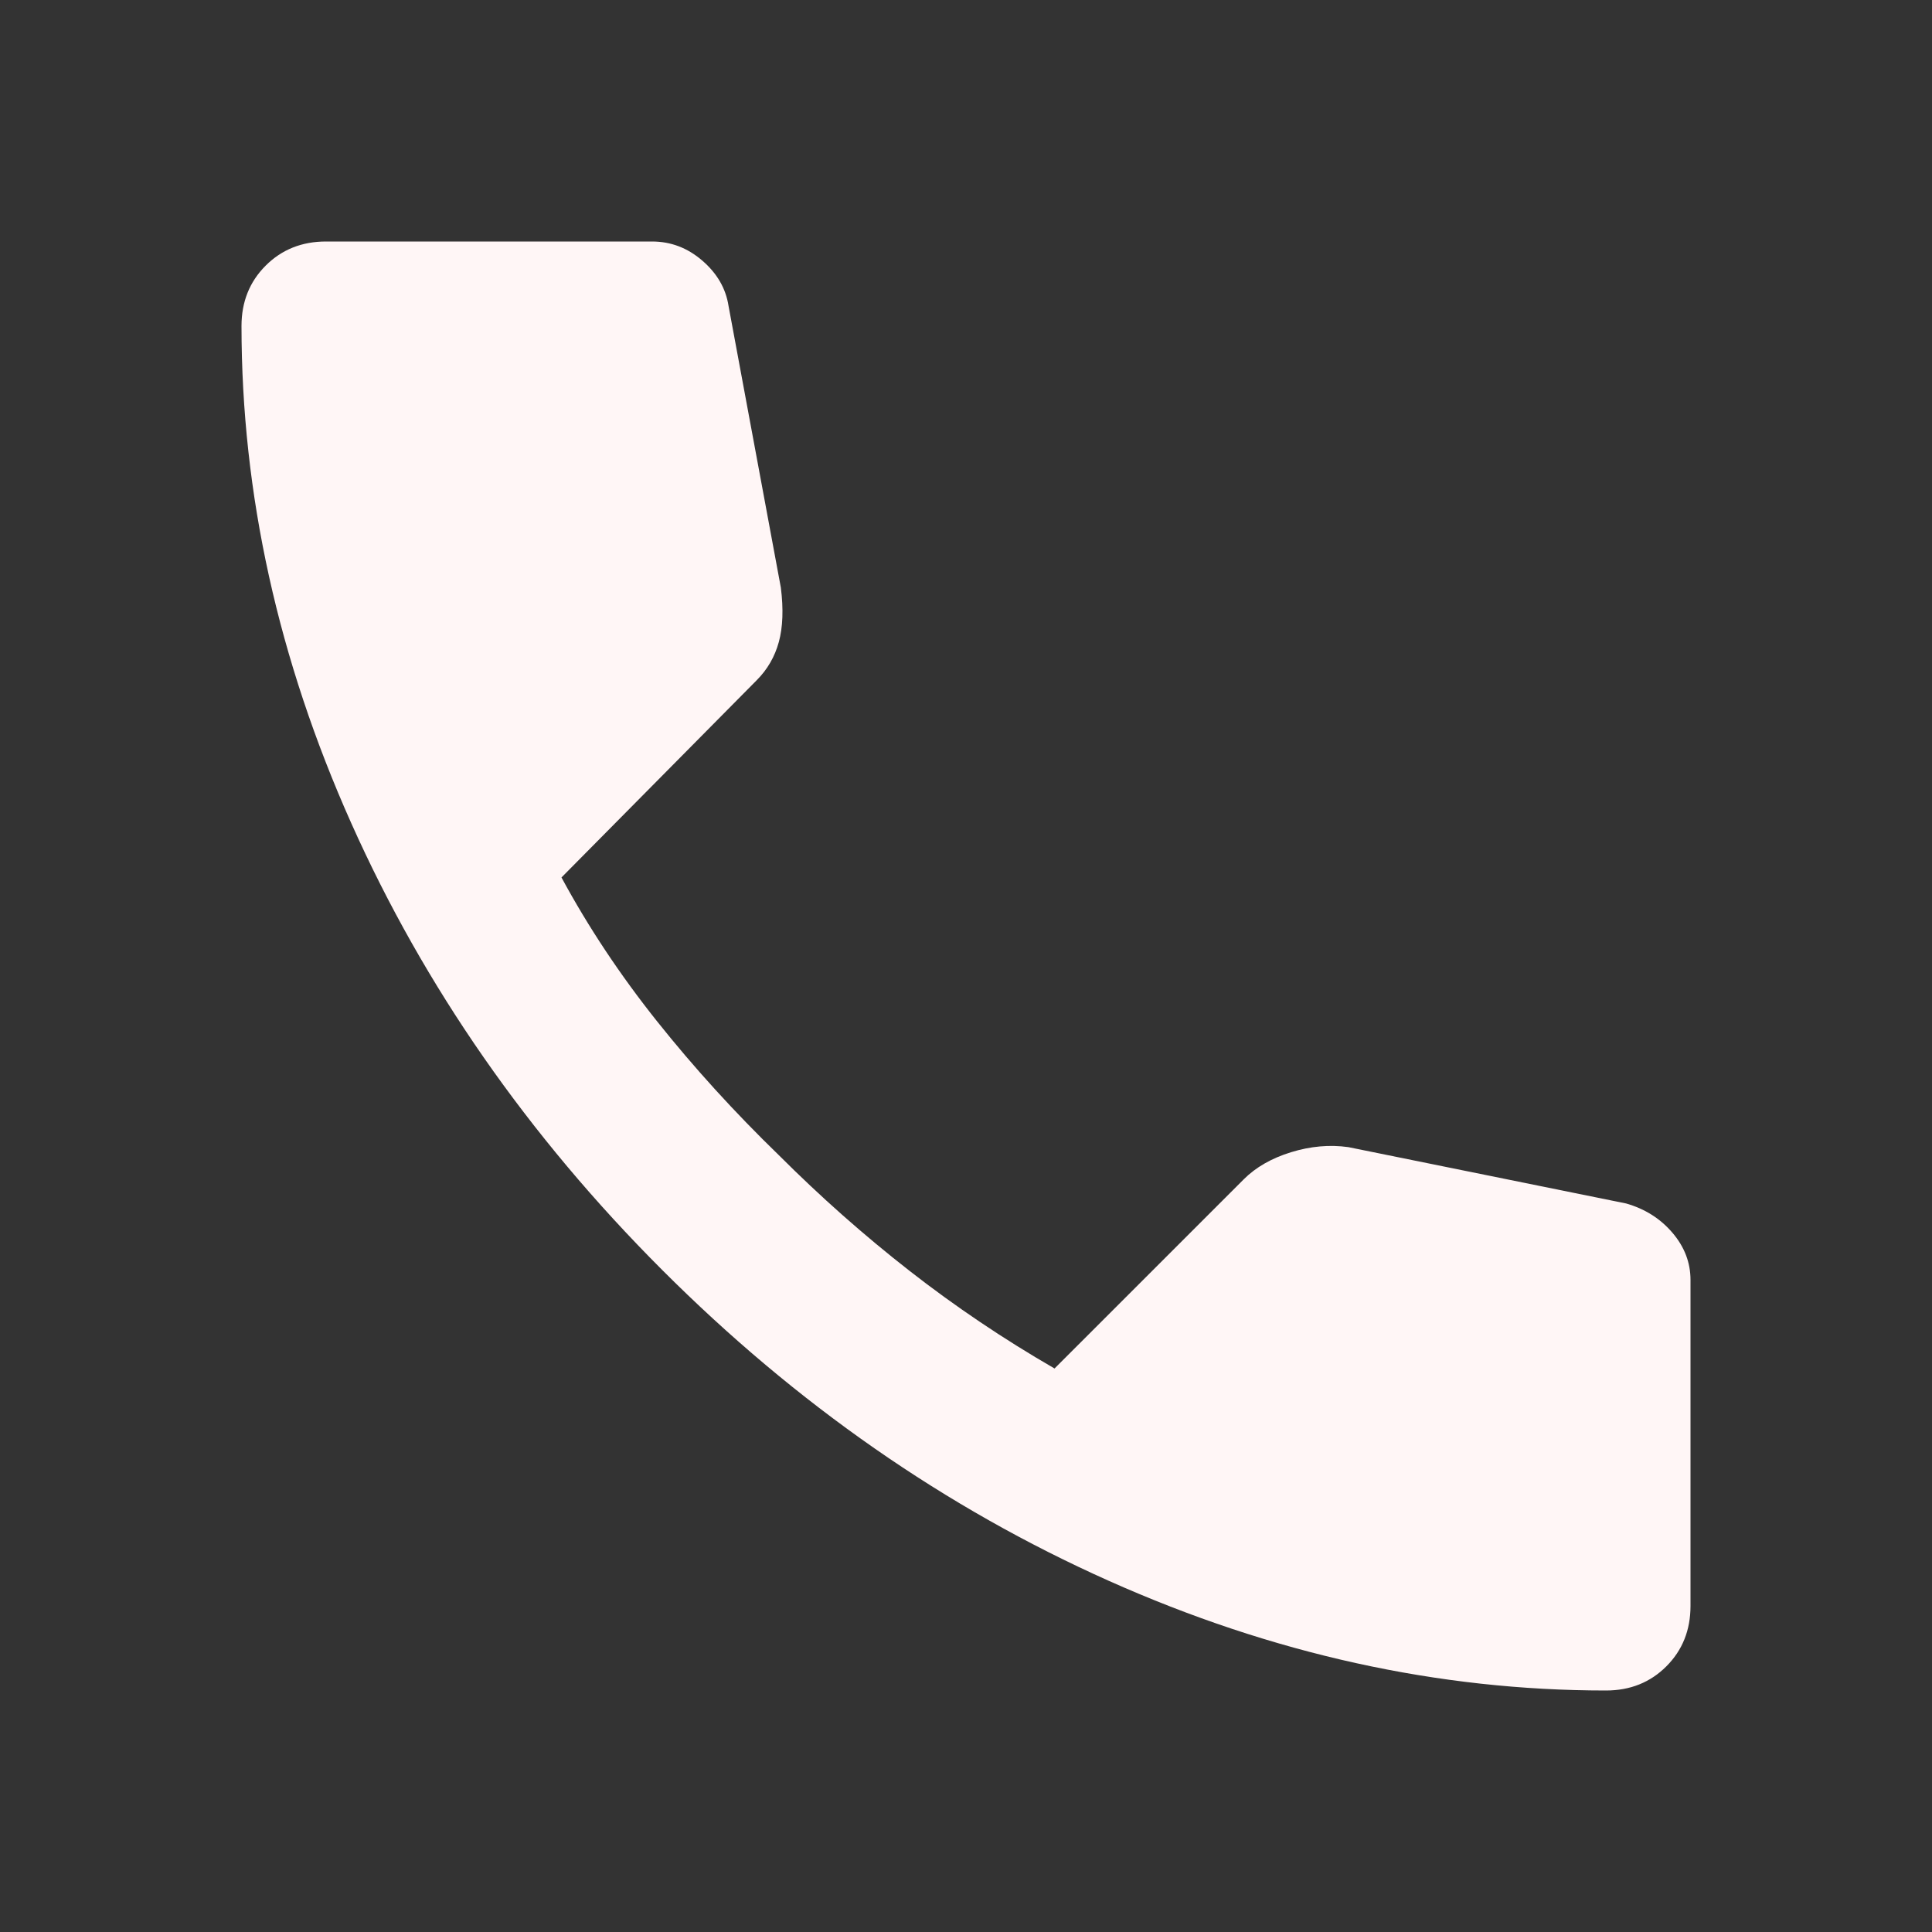 <svg width="82" height="82" viewBox="0 0 82 82" fill="none" xmlns="http://www.w3.org/2000/svg">
<rect x="0" y="0" width="82" height="82" fill="#333333" stroke="none"/>
<path d="M68.162 71.75C61.044 71.75 54.012 70.199 47.065 67.097C40.117 63.994 33.797 59.595 28.102 53.898C22.408 48.201 18.009 41.88 14.907 34.935C11.805 27.991 10.252 20.958 10.25 13.838C10.25 12.812 10.592 11.958 11.275 11.275C11.958 10.592 12.812 10.25 13.838 10.25H27.675C28.472 10.25 29.184 10.521 29.81 11.063C30.437 11.605 30.807 12.245 30.921 12.983L33.142 24.942C33.256 25.853 33.227 26.622 33.056 27.248C32.885 27.874 32.572 28.415 32.117 28.871L23.831 37.242C24.97 39.349 26.322 41.384 27.887 43.347C29.452 45.311 31.175 47.205 33.056 49.029C34.822 50.794 36.672 52.432 38.608 53.942C40.544 55.453 42.594 56.833 44.758 58.083L52.788 50.054C53.3 49.542 53.97 49.158 54.797 48.903C55.623 48.648 56.434 48.576 57.229 48.688L69.017 51.079C69.814 51.307 70.469 51.72 70.981 52.319C71.494 52.919 71.75 53.587 71.75 54.325V68.162C71.75 69.188 71.408 70.042 70.725 70.725C70.042 71.408 69.188 71.75 68.162 71.75Z" fill="#FFF6F6"/>
</svg>
